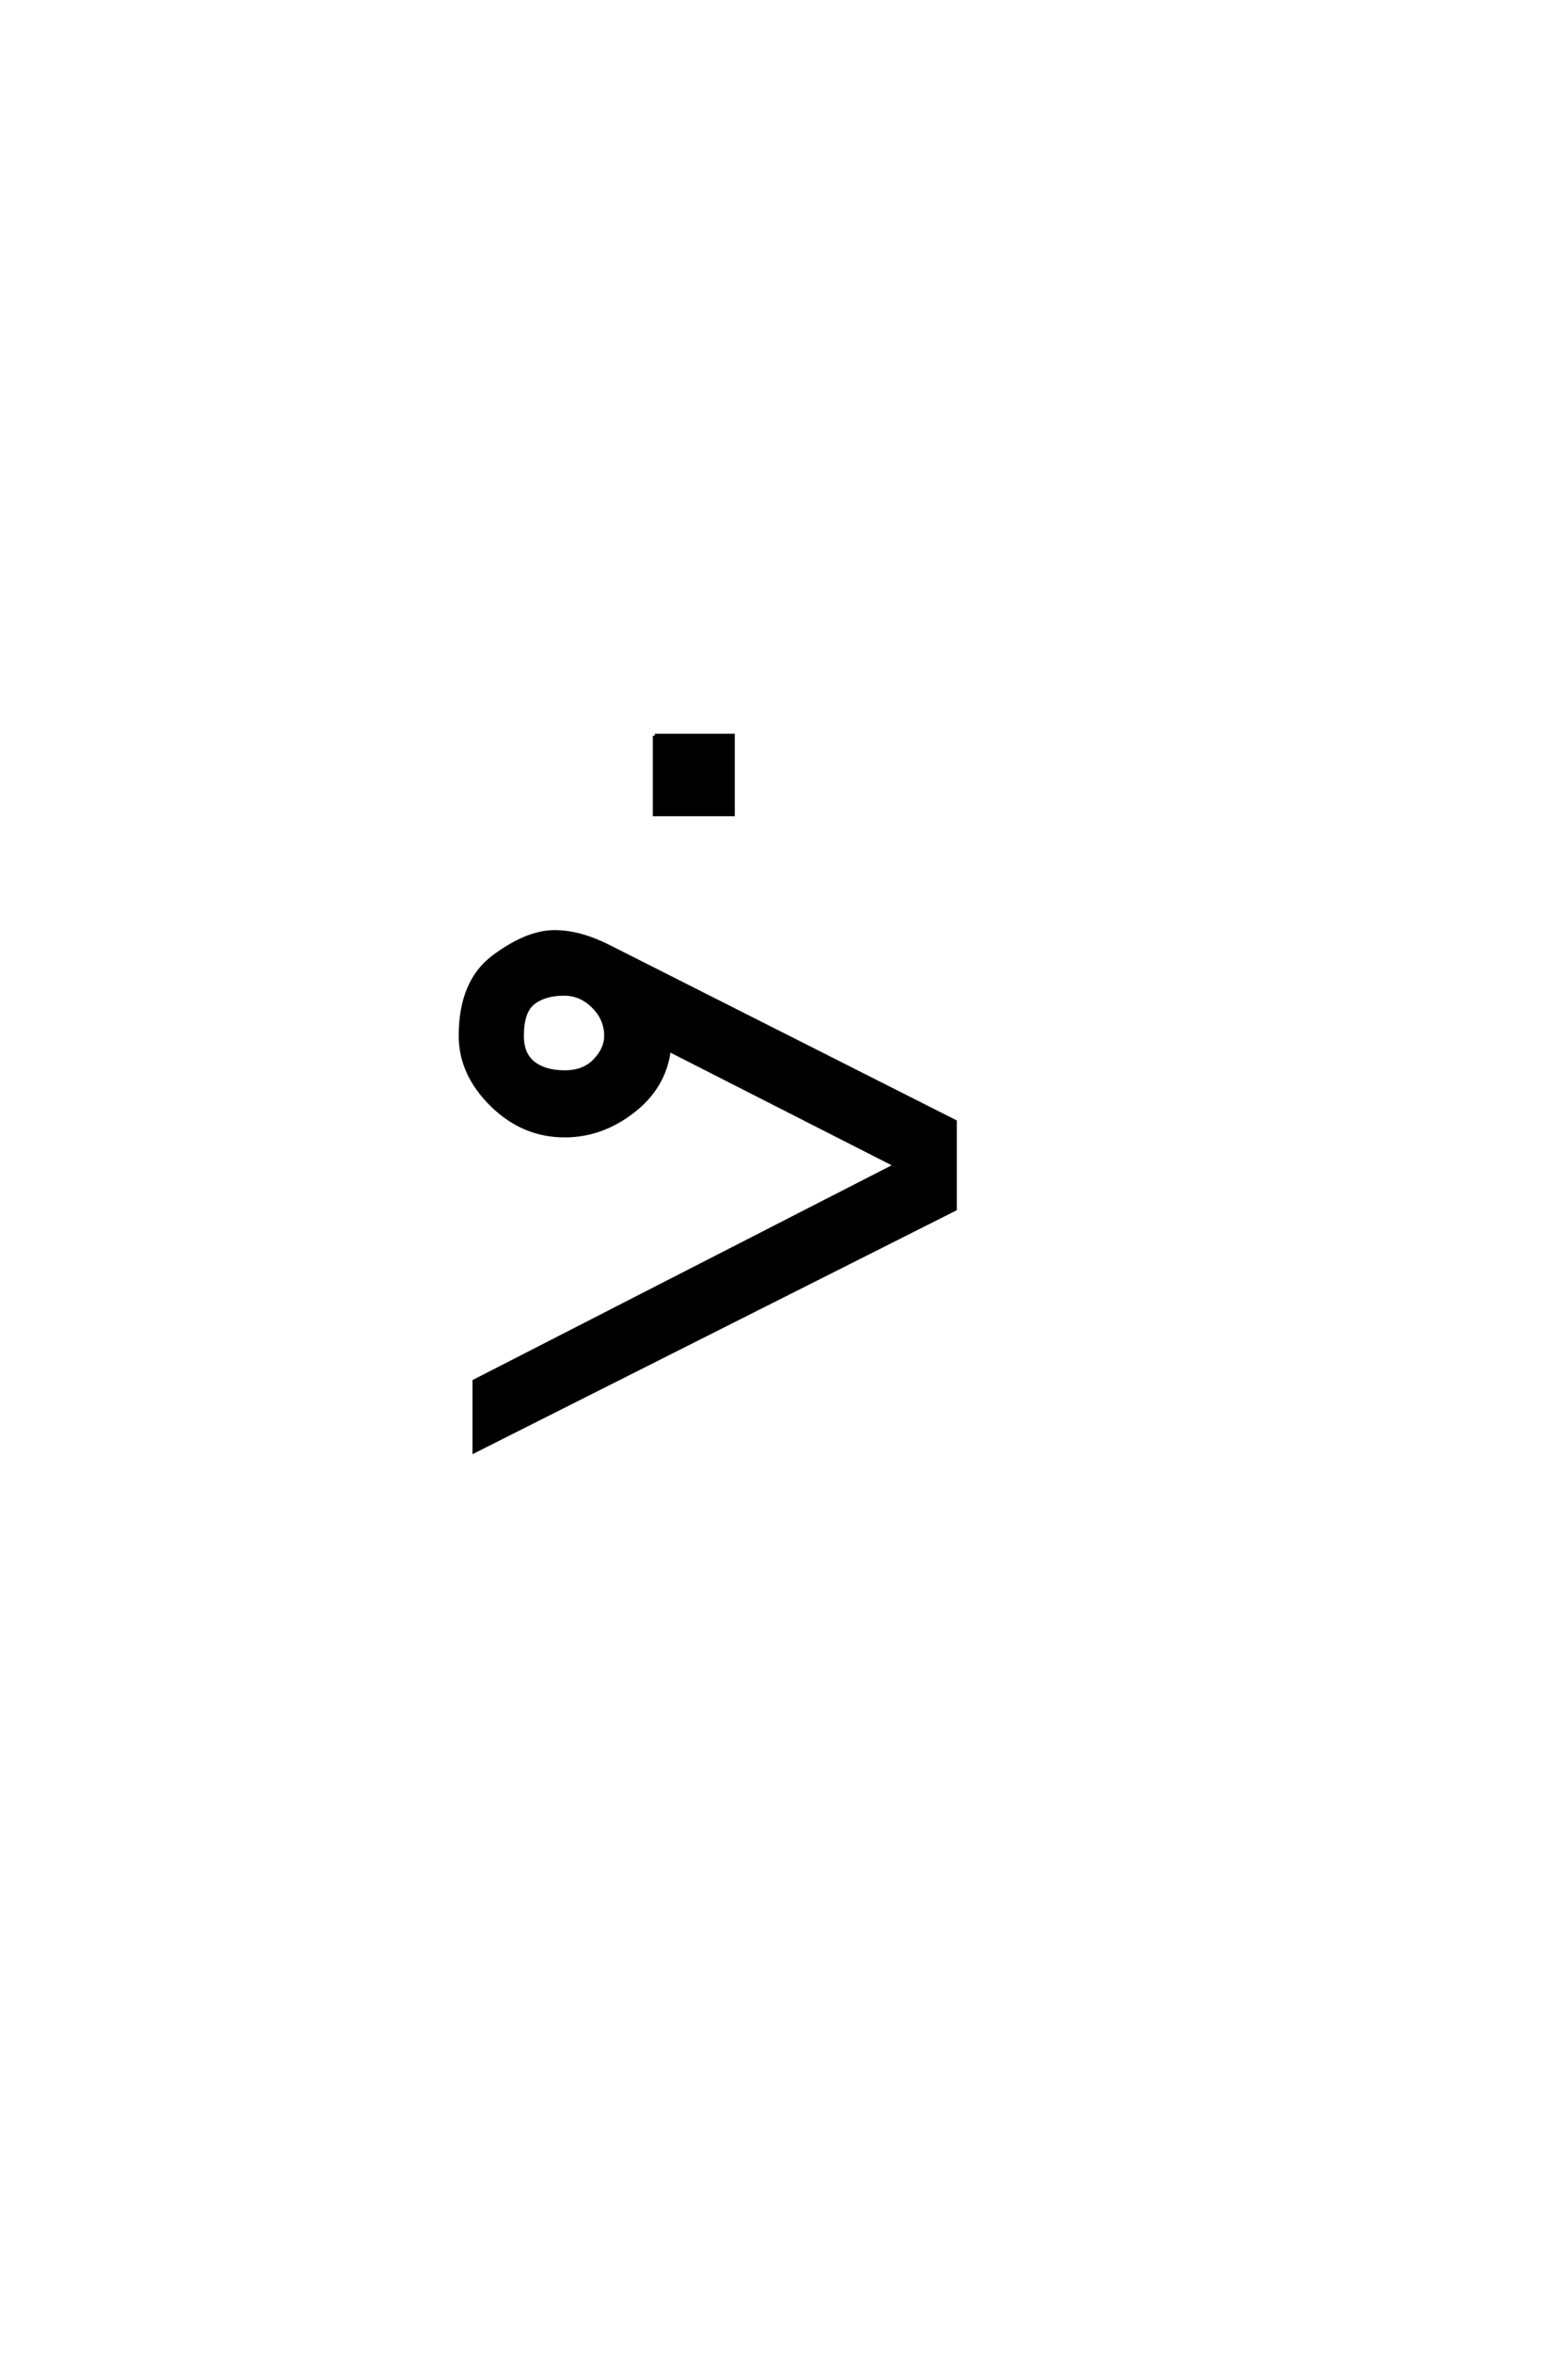 <?xml version='1.0' encoding='UTF-8'?>
<!DOCTYPE svg PUBLIC "-//W3C//DTD SVG 1.0//EN"
"http://www.w3.org/TR/2001/REC-SVG-20010904/DTD/svg10.dtd">

<svg xmlns='http://www.w3.org/2000/svg' version='1.0' width='40.0' height='60.0'>

 <g transform='scale(0.1 -0.1) translate(110.0 -370.0)'>
  <path d='M57.031 182.391
L76.953 182.391
L76.953 162.375
L57.031 162.375
L57.031 182.391
L57.031 182.391
M34.078 96.578
Q38.969 96.578 41.797 99.562
Q44.625 102.547 44.625 105.859
Q44.625 110.156 41.406 113.375
Q38.188 116.609 33.891 116.609
Q29 116.609 26.062 114.359
Q23.141 112.109 23.141 105.859
Q23.141 101.172 26.062 98.875
Q29 96.578 34.078 96.578
Q29 96.578 34.078 96.578
M60.641 102.344
Q59.469 92.875 51.453 86.672
Q43.453 80.469 34.078 80.469
Q23.438 80.469 15.469 88.328
Q7.516 96.188 7.516 105.859
Q7.516 119.734 16.016 126.031
Q24.516 132.328 31.453 132.328
Q37.797 132.328 45.016 128.719
L133.594 83.984
L133.594 61.719
L11.031 0
L11.031 17.781
L118.562 72.859
L60.641 102.344
' style='fill: #000000; stroke: #000000'/>
 </g>
</svg>
